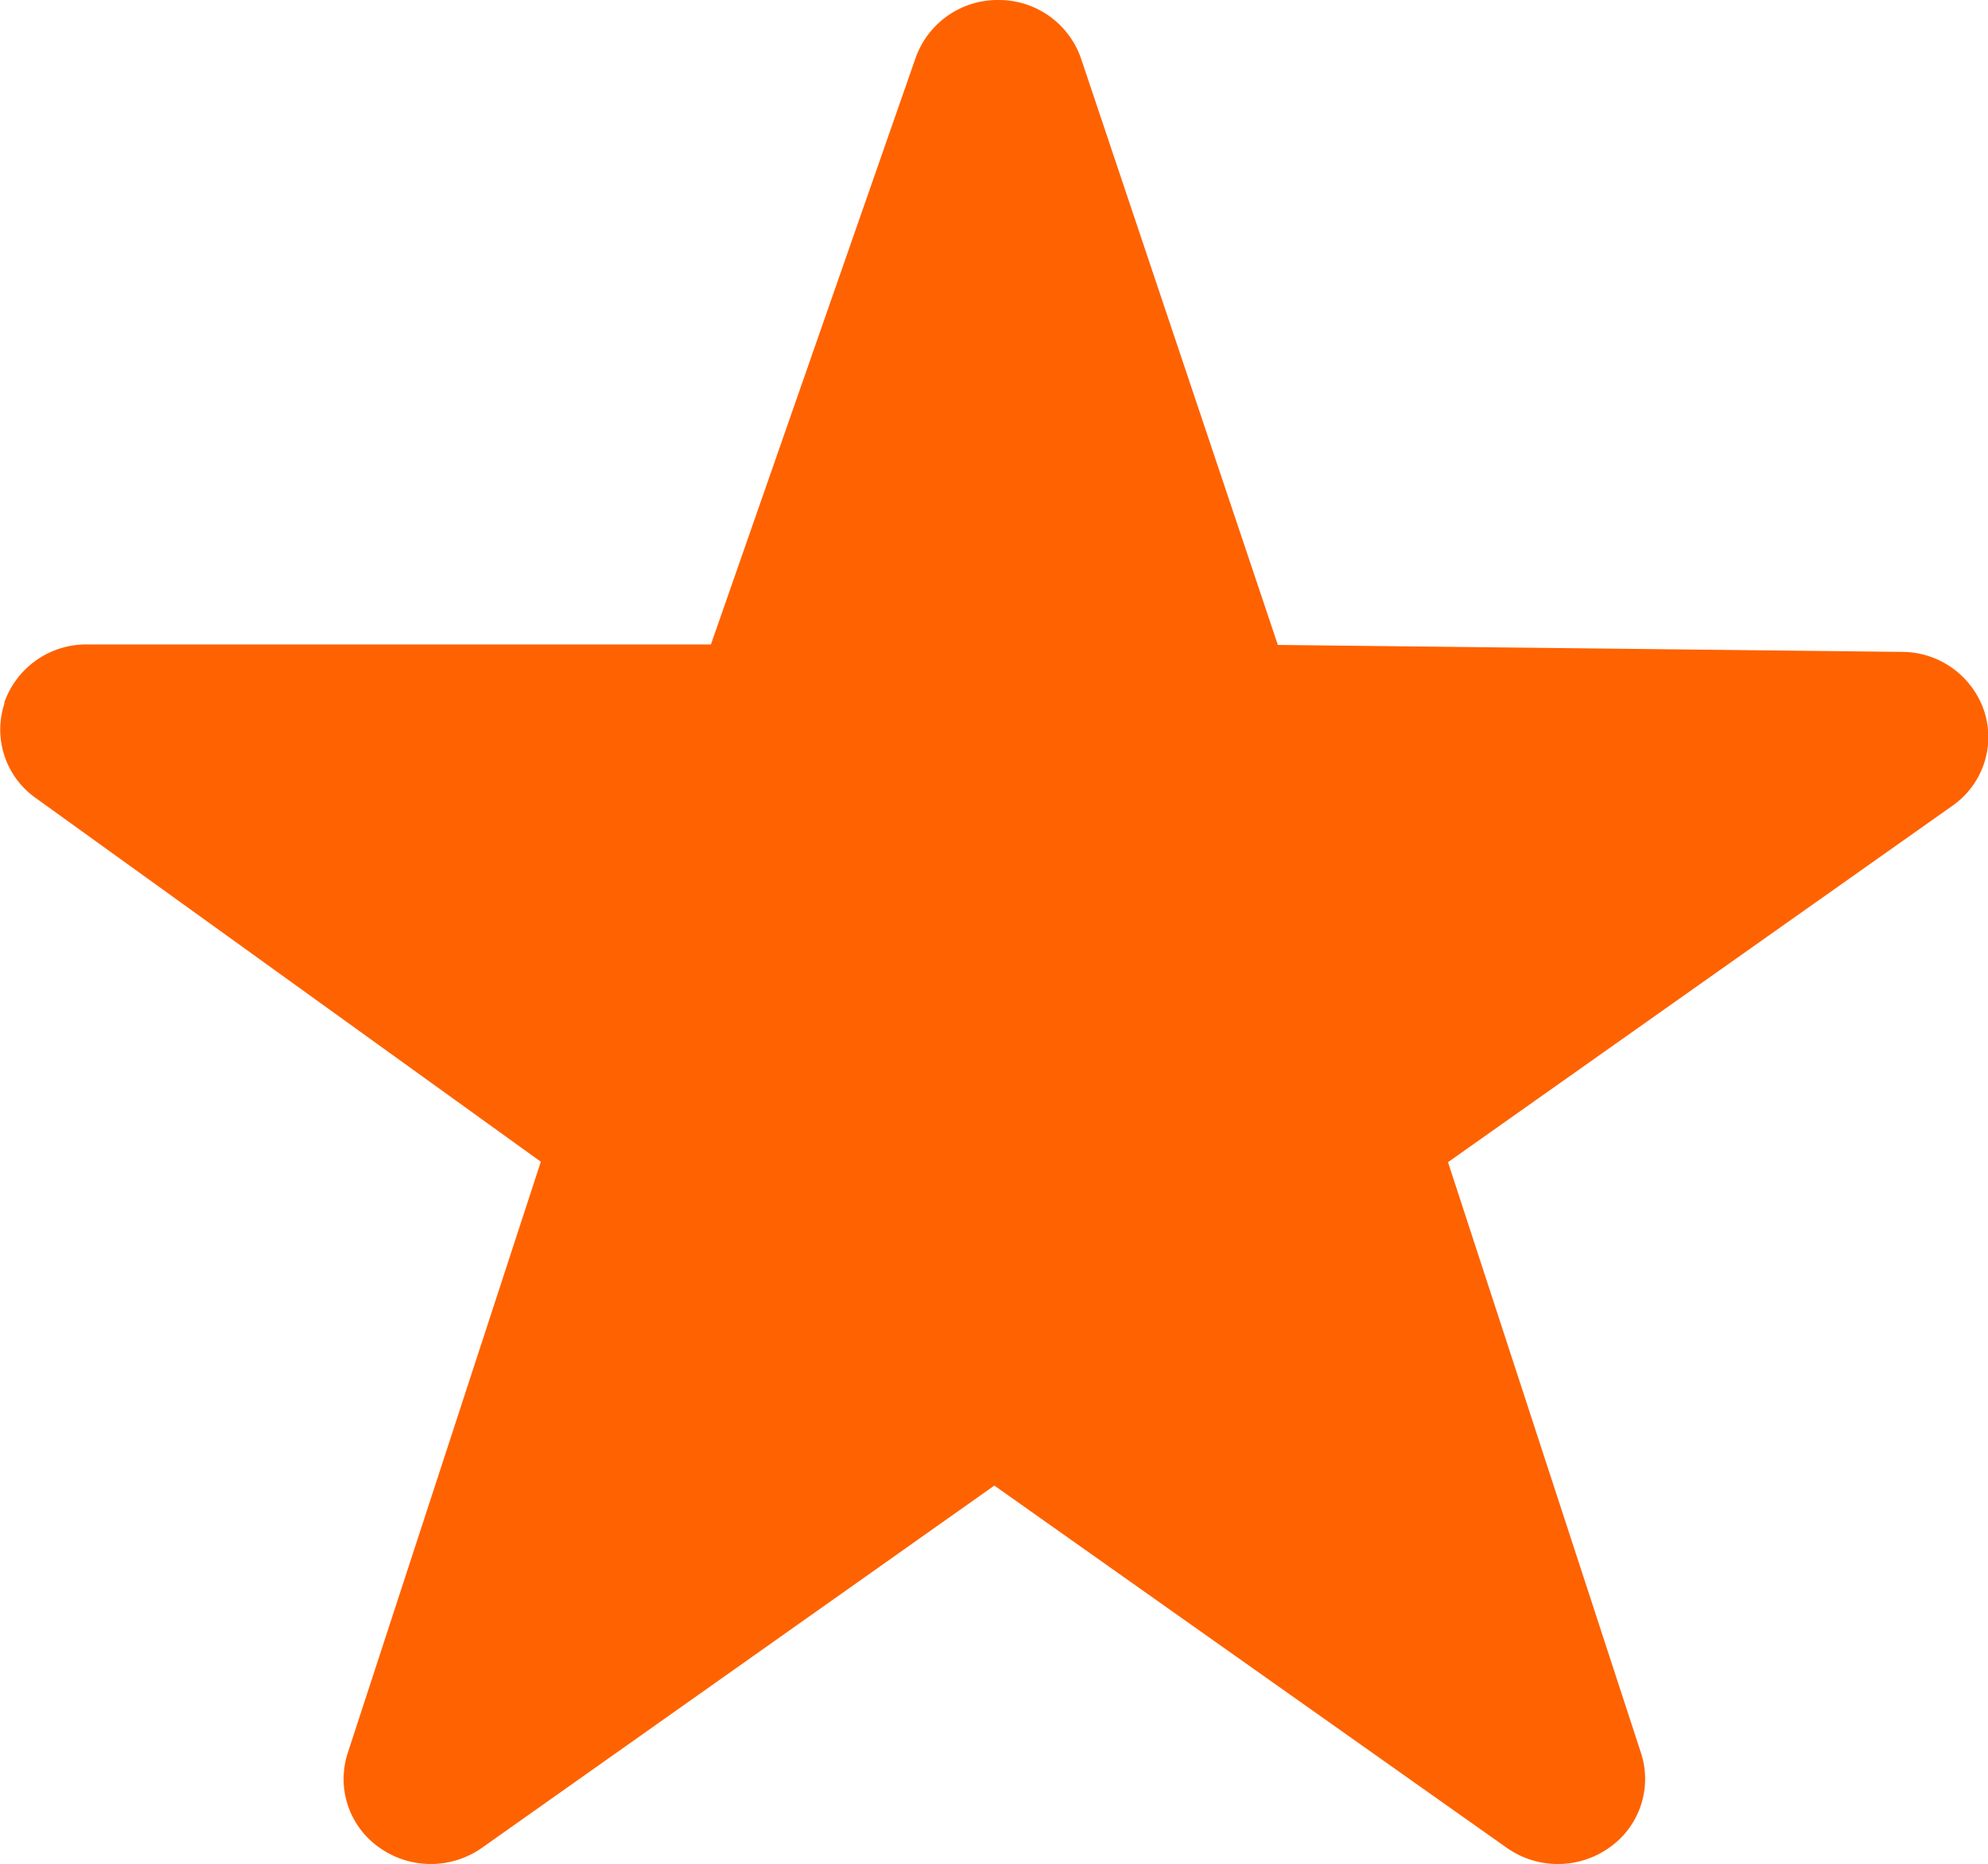 <svg xmlns="http://www.w3.org/2000/svg" width="40.53" height="38" viewBox="0 0 40.53 38">
  <path id="パス_457" data-name="パス 457" d="M193.1,151.824a1.707,1.707,0,0,0,.632,1.937l10.3,7.417-3.937,12.055a1.707,1.707,0,0,0,.652,1.932,1.811,1.811,0,0,0,2.085,0l10.446-7.385,10.447,7.385a1.81,1.81,0,0,0,2.085,0,1.708,1.708,0,0,0,.652-1.932l-3.935-12.046,10.281-7.264a1.708,1.708,0,0,0,.651-1.93,1.77,1.77,0,0,0-1.674-1.209l-12.727-.142-4.012-11.954a1.772,1.772,0,0,0-1.68-1.194h-.009a1.773,1.773,0,0,0-1.683,1.177L207.5,150.632h-12.72a1.771,1.771,0,0,0-1.689,1.192" transform="translate(-193.006 -137.494)" fill="#ff6200"/>
</svg>
